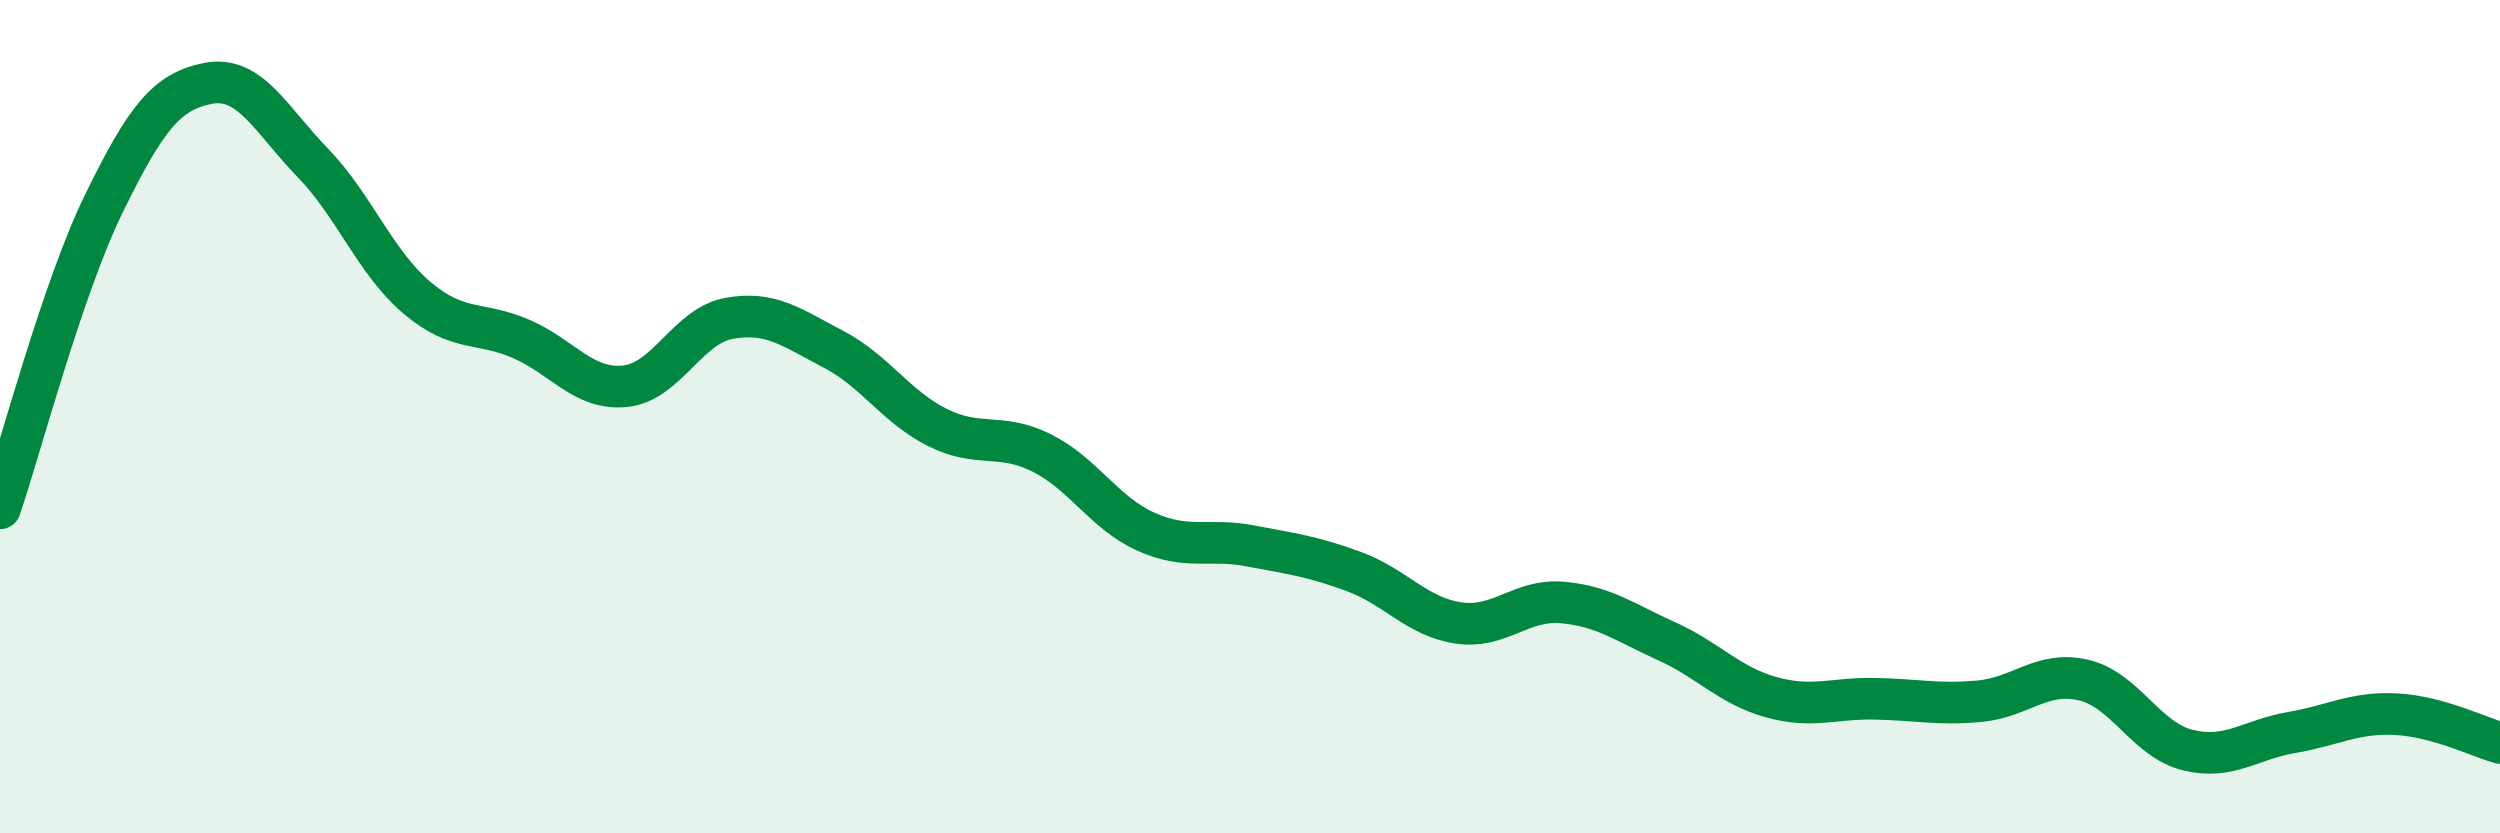 
    <svg width="60" height="20" viewBox="0 0 60 20" xmlns="http://www.w3.org/2000/svg">
      <path
        d="M 0,12.2 C 0.5,10.73 1.5,6.91 2.5,4.87 C 3.5,2.83 4,2.19 5,2 C 6,1.81 6.5,2.87 7.5,3.9 C 8.5,4.93 9,6.29 10,7.14 C 11,7.99 11.5,7.7 12.5,8.13 C 13.5,8.56 14,9.37 15,9.27 C 16,9.17 16.5,7.82 17.5,7.64 C 18.5,7.46 19,7.86 20,8.38 C 21,8.9 21.5,9.76 22.5,10.26 C 23.5,10.76 24,10.37 25,10.87 C 26,11.37 26.5,12.31 27.5,12.76 C 28.5,13.21 29,12.91 30,13.1 C 31,13.29 31.5,13.35 32.5,13.72 C 33.5,14.09 34,14.8 35,14.95 C 36,15.1 36.5,14.37 37.5,14.46 C 38.5,14.55 39,14.94 40,15.39 C 41,15.84 41.5,16.45 42.5,16.73 C 43.5,17.01 44,16.75 45,16.77 C 46,16.79 46.5,16.92 47.5,16.83 C 48.5,16.74 49,16.09 50,16.32 C 51,16.55 51.5,17.75 52.5,18 C 53.5,18.25 54,17.75 55,17.58 C 56,17.41 56.5,17.09 57.5,17.14 C 58.5,17.19 59.5,17.69 60,17.83L60 20L0 20Z"
        fill="#008740"
        opacity="0.1"
        stroke-linecap="round"
        stroke-linejoin="round"
      />
      <path
        d="M 0,12.2 C 0.5,10.73 1.5,6.91 2.5,4.87 C 3.5,2.83 4,2.19 5,2 C 6,1.81 6.5,2.87 7.5,3.9 C 8.5,4.93 9,6.29 10,7.14 C 11,7.99 11.5,7.7 12.5,8.13 C 13.5,8.56 14,9.37 15,9.27 C 16,9.17 16.5,7.82 17.5,7.64 C 18.5,7.46 19,7.86 20,8.38 C 21,8.9 21.5,9.76 22.5,10.26 C 23.5,10.76 24,10.37 25,10.87 C 26,11.37 26.5,12.31 27.5,12.76 C 28.5,13.21 29,12.91 30,13.1 C 31,13.29 31.5,13.35 32.5,13.72 C 33.5,14.09 34,14.8 35,14.95 C 36,15.1 36.5,14.37 37.5,14.46 C 38.5,14.55 39,14.94 40,15.39 C 41,15.84 41.5,16.45 42.5,16.73 C 43.5,17.01 44,16.75 45,16.77 C 46,16.79 46.5,16.92 47.5,16.83 C 48.5,16.74 49,16.09 50,16.32 C 51,16.55 51.5,17.75 52.5,18 C 53.5,18.25 54,17.75 55,17.58 C 56,17.41 56.5,17.09 57.5,17.14 C 58.5,17.19 59.5,17.69 60,17.83"
        stroke="#008740"
        stroke-width="1"
        fill="none"
        stroke-linecap="round"
        stroke-linejoin="round"
      />
    </svg>
  